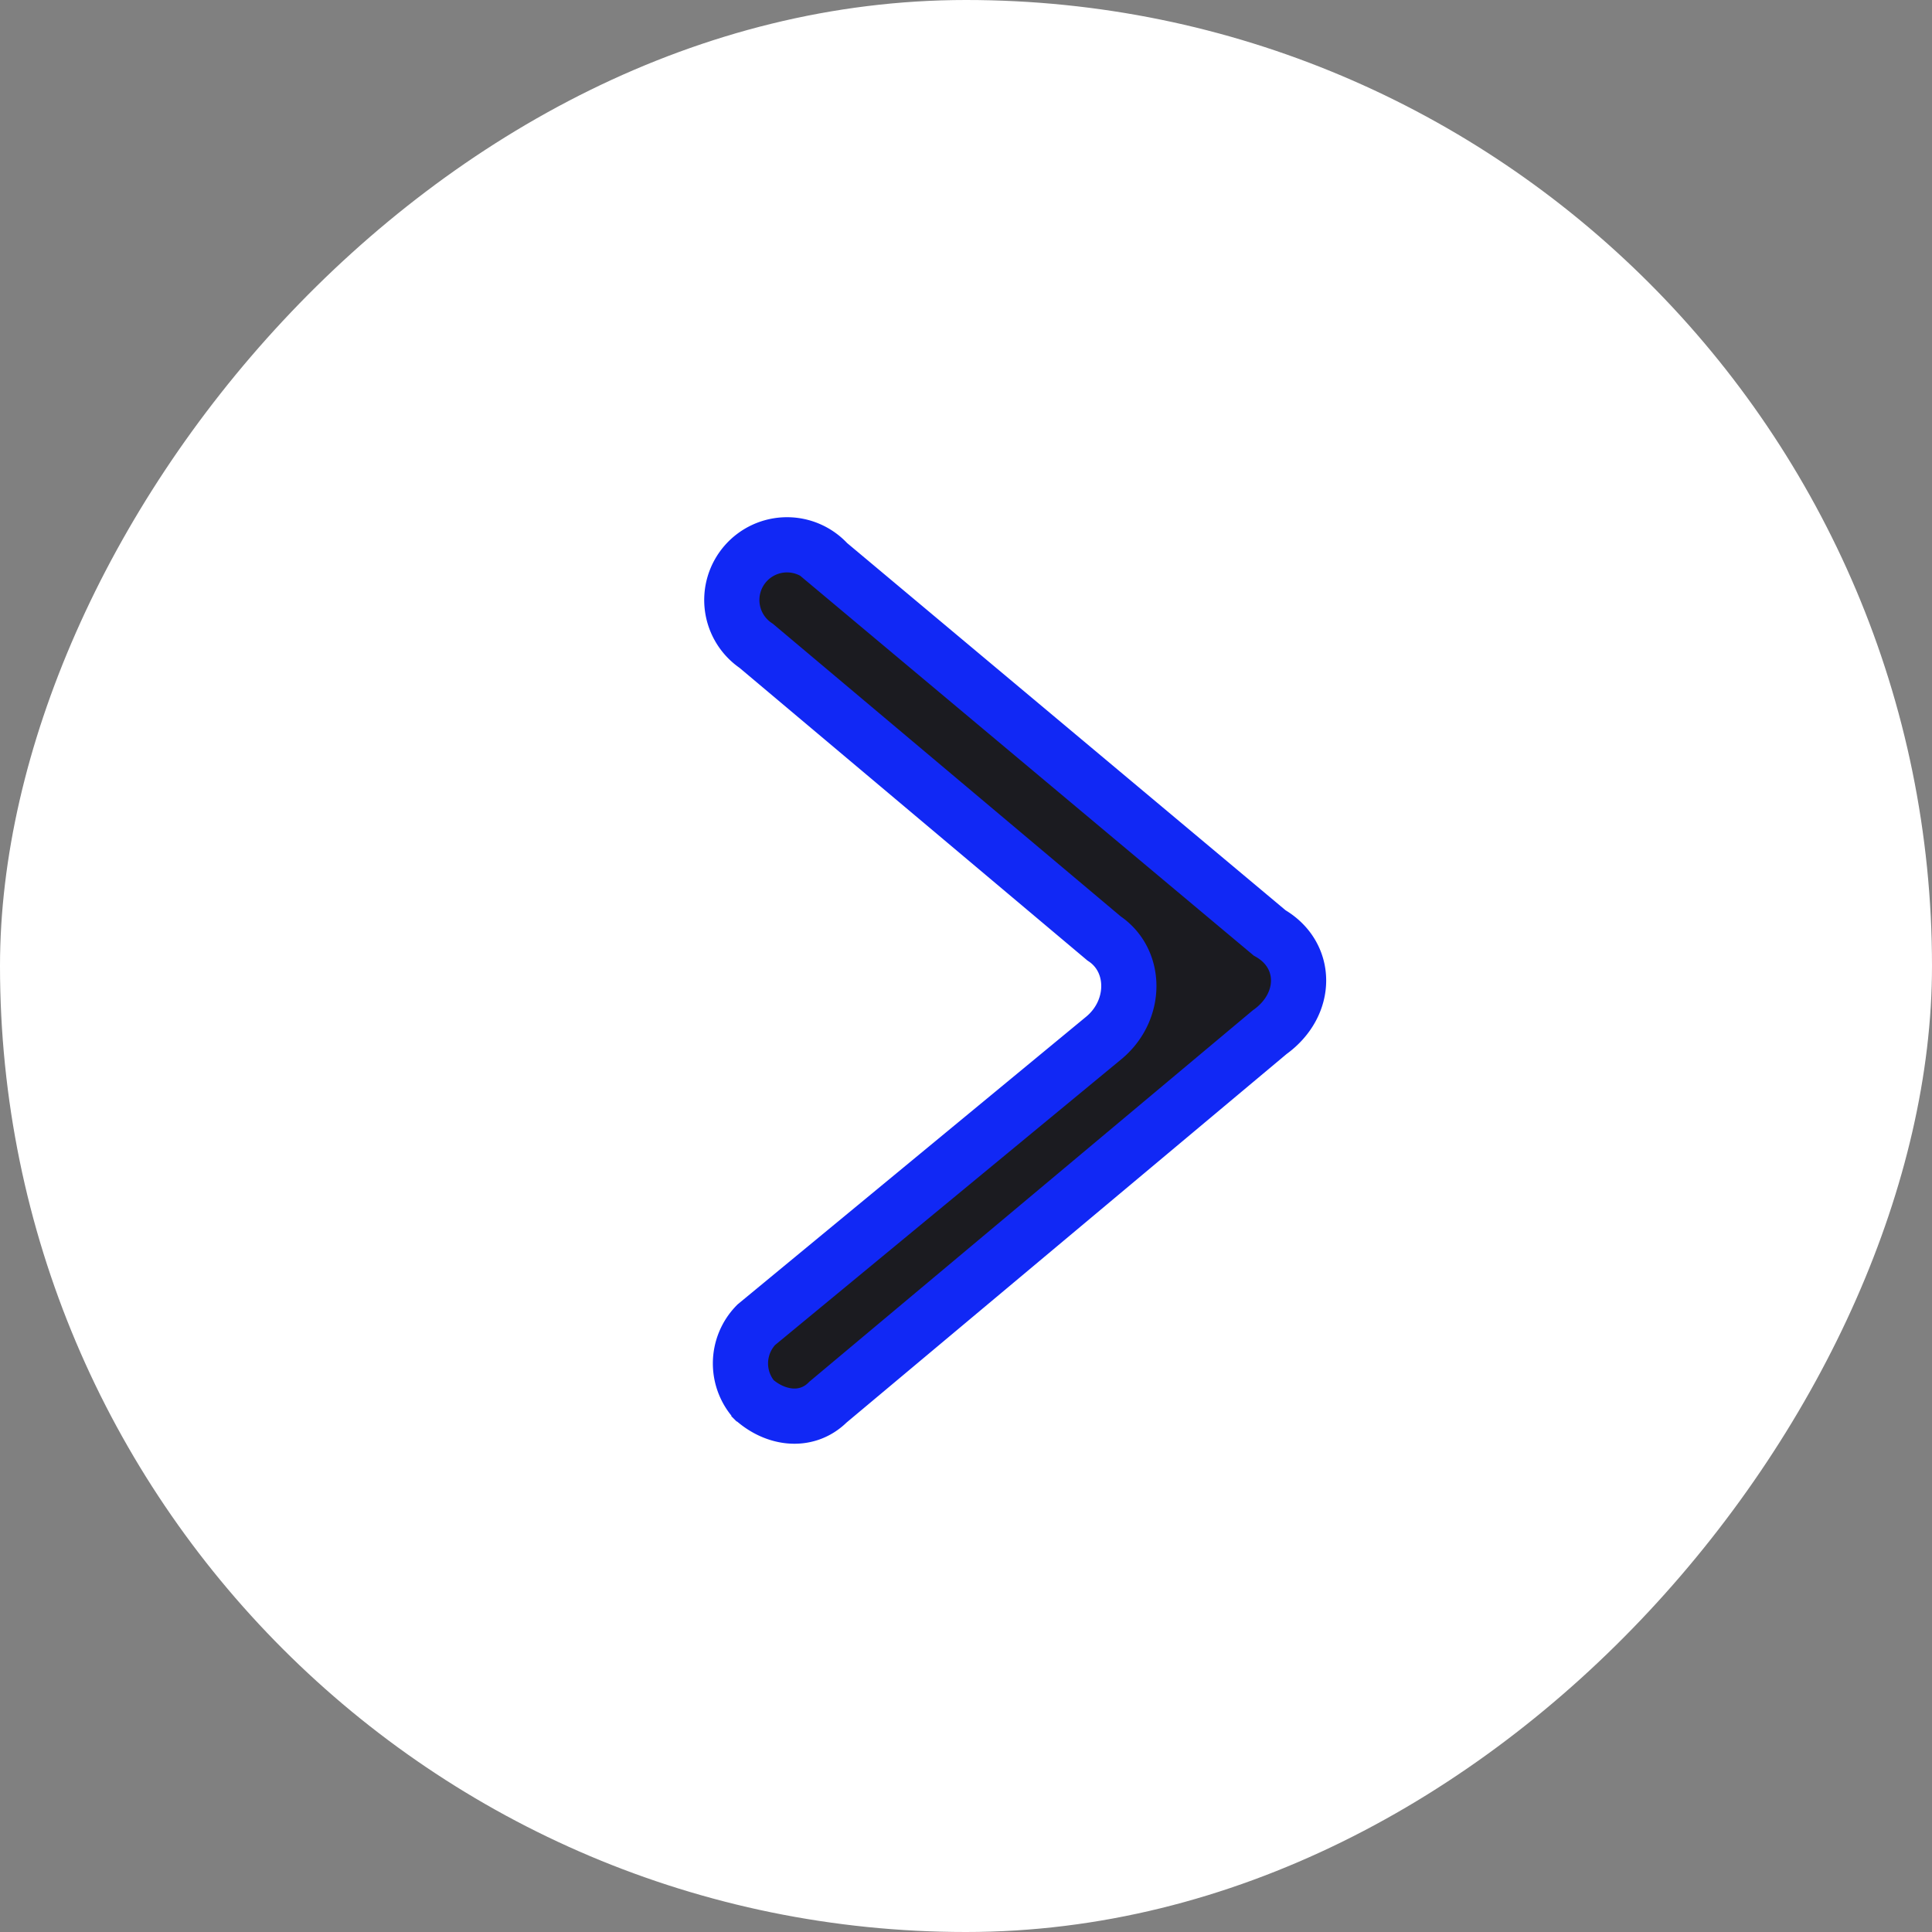 <svg width="35" height="35" viewBox="0 0 35 35" fill="none" xmlns="http://www.w3.org/2000/svg"><rect x="0" y="0" width="35" height="35" fill="#808080" stroke="none"/><rect width="35" height="35" rx="17.5" transform="matrix(-1 0 0 1 35 0)" fill="#fff"/><path fill-rule="evenodd" clip-rule="evenodd" d="M13.6 25.3c.4.4 1 .5 1.4.1l8-6.7c.7-.5.7-1.4 0-1.8l-8-6.7a1 1 0 10-1.3 1.5L20 17c.6.4.6 1.3 0 1.8L13.7 24a1 1 0 000 1.4z" fill="#1B1B20" stroke="#1128F5"/></svg>